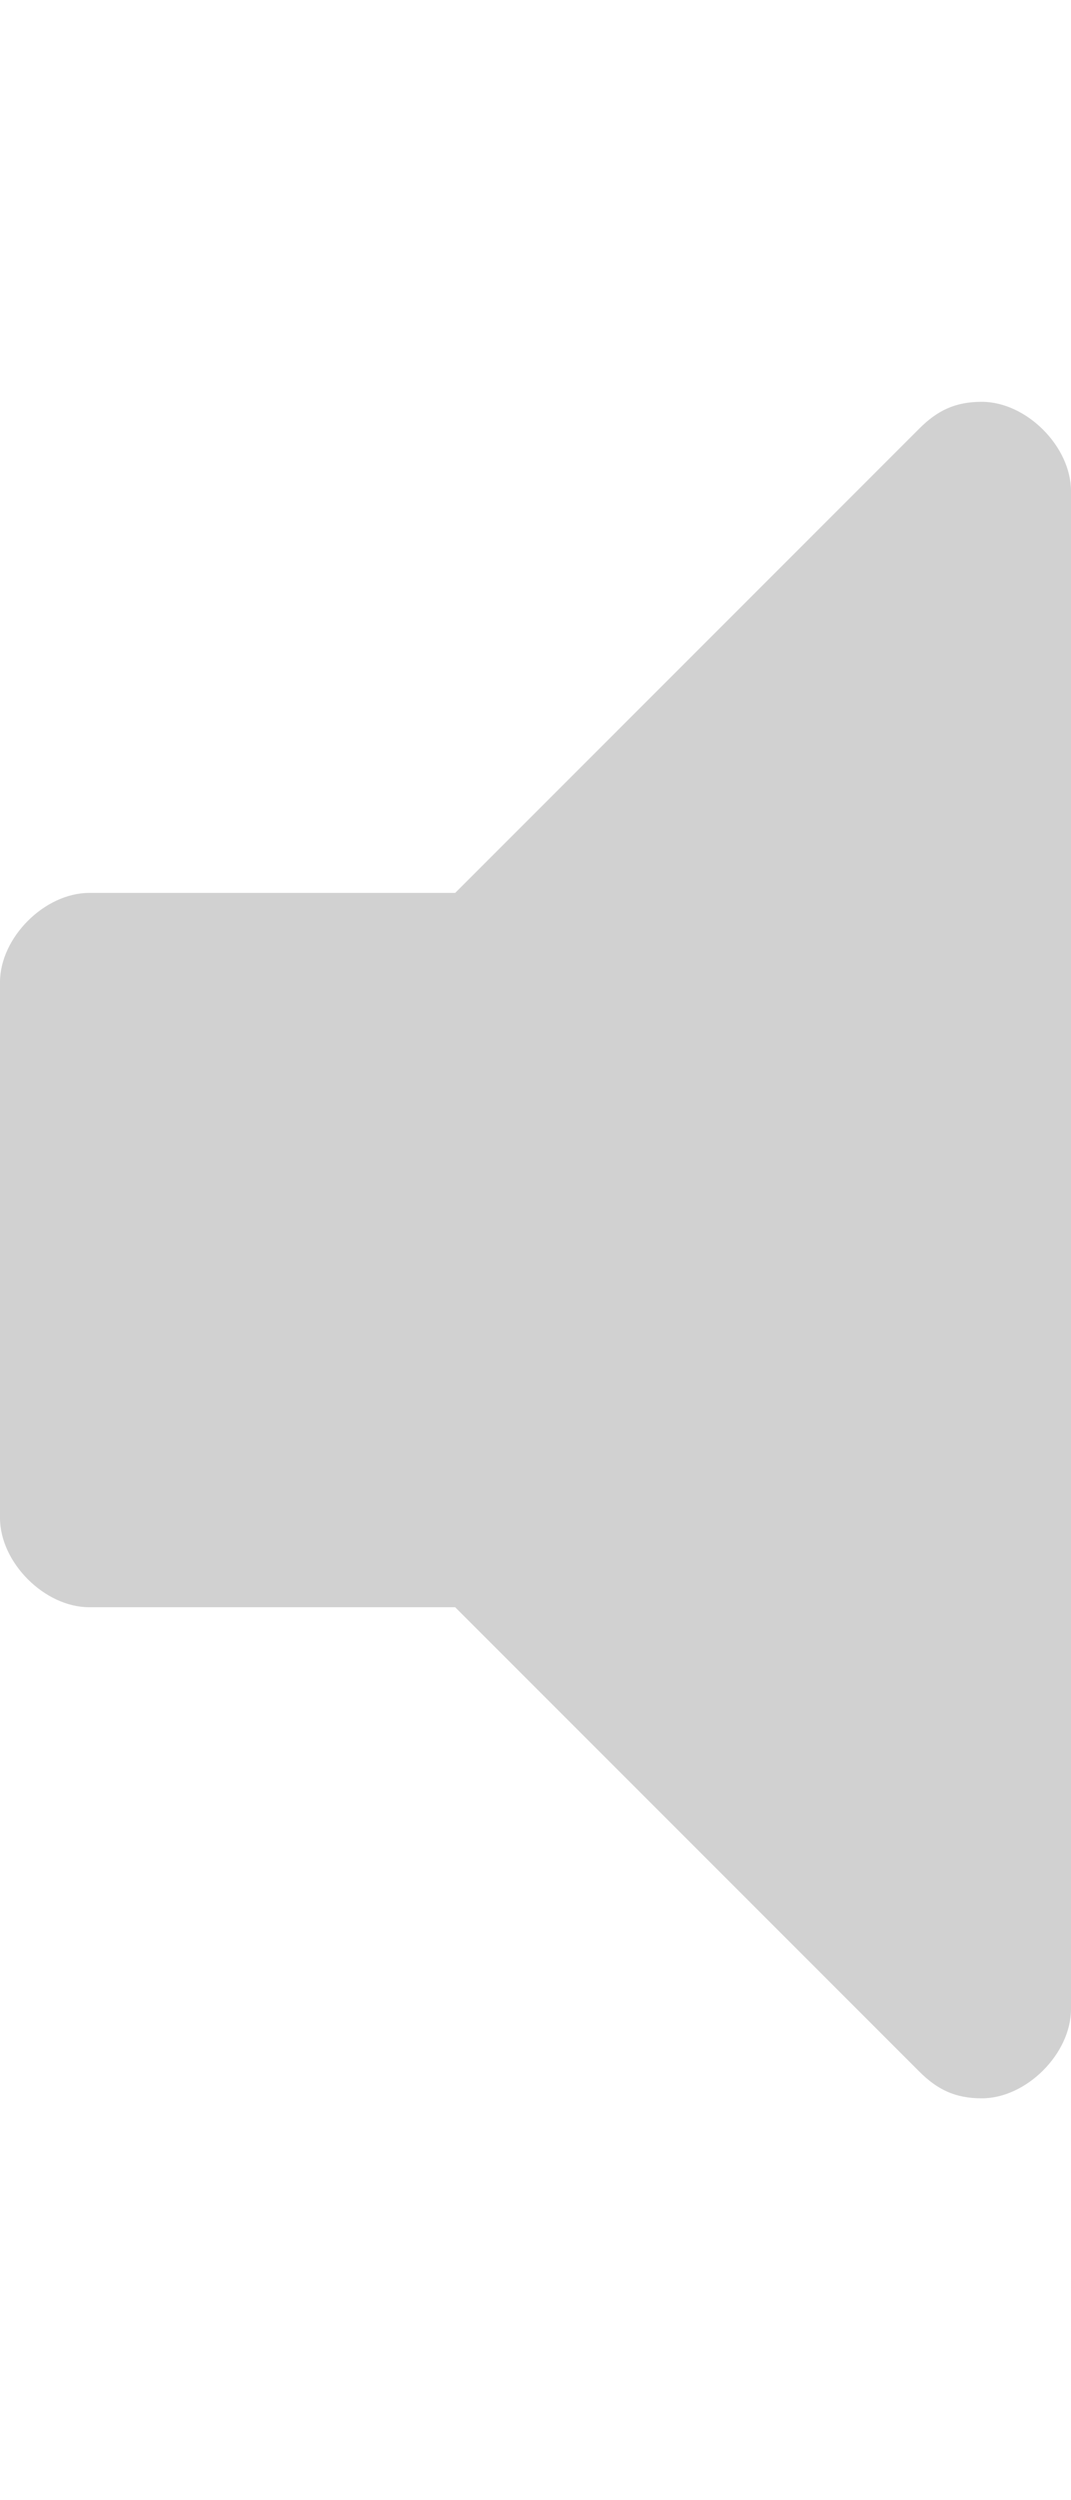 <?xml version="1.0" encoding="utf-8"?>
<!-- Generator: Adobe Illustrator 21.0.2, SVG Export Plug-In . SVG Version: 6.00 Build 0)  -->
<svg version="1.1" id="Layer_1" xmlns="http://www.w3.org/2000/svg" xmlns:xlink="http://www.w3.org/1999/xlink" x="0px" y="0px"
	 viewBox="0 0 12 28" style="enable-background:new 0 0 12 28;" xml:space="preserve">
<style type="text/css">
	.st0{fill:#D1D1D1;}
</style>
<title>volume-off</title>
<path class="st0" d="M12,5.5v17c0,0.5-0.5,1-1,1c-0.3,0-0.5-0.1-0.7-0.3L5.1,18H1c-0.5,0-1-0.5-1-1v-6c0-0.5,0.5-1,1-1h4.1l5.2-5.2
	c0.2-0.2,0.4-0.3,0.7-0.3C11.5,4.5,12,5,12,5.5z"/>
</svg>
